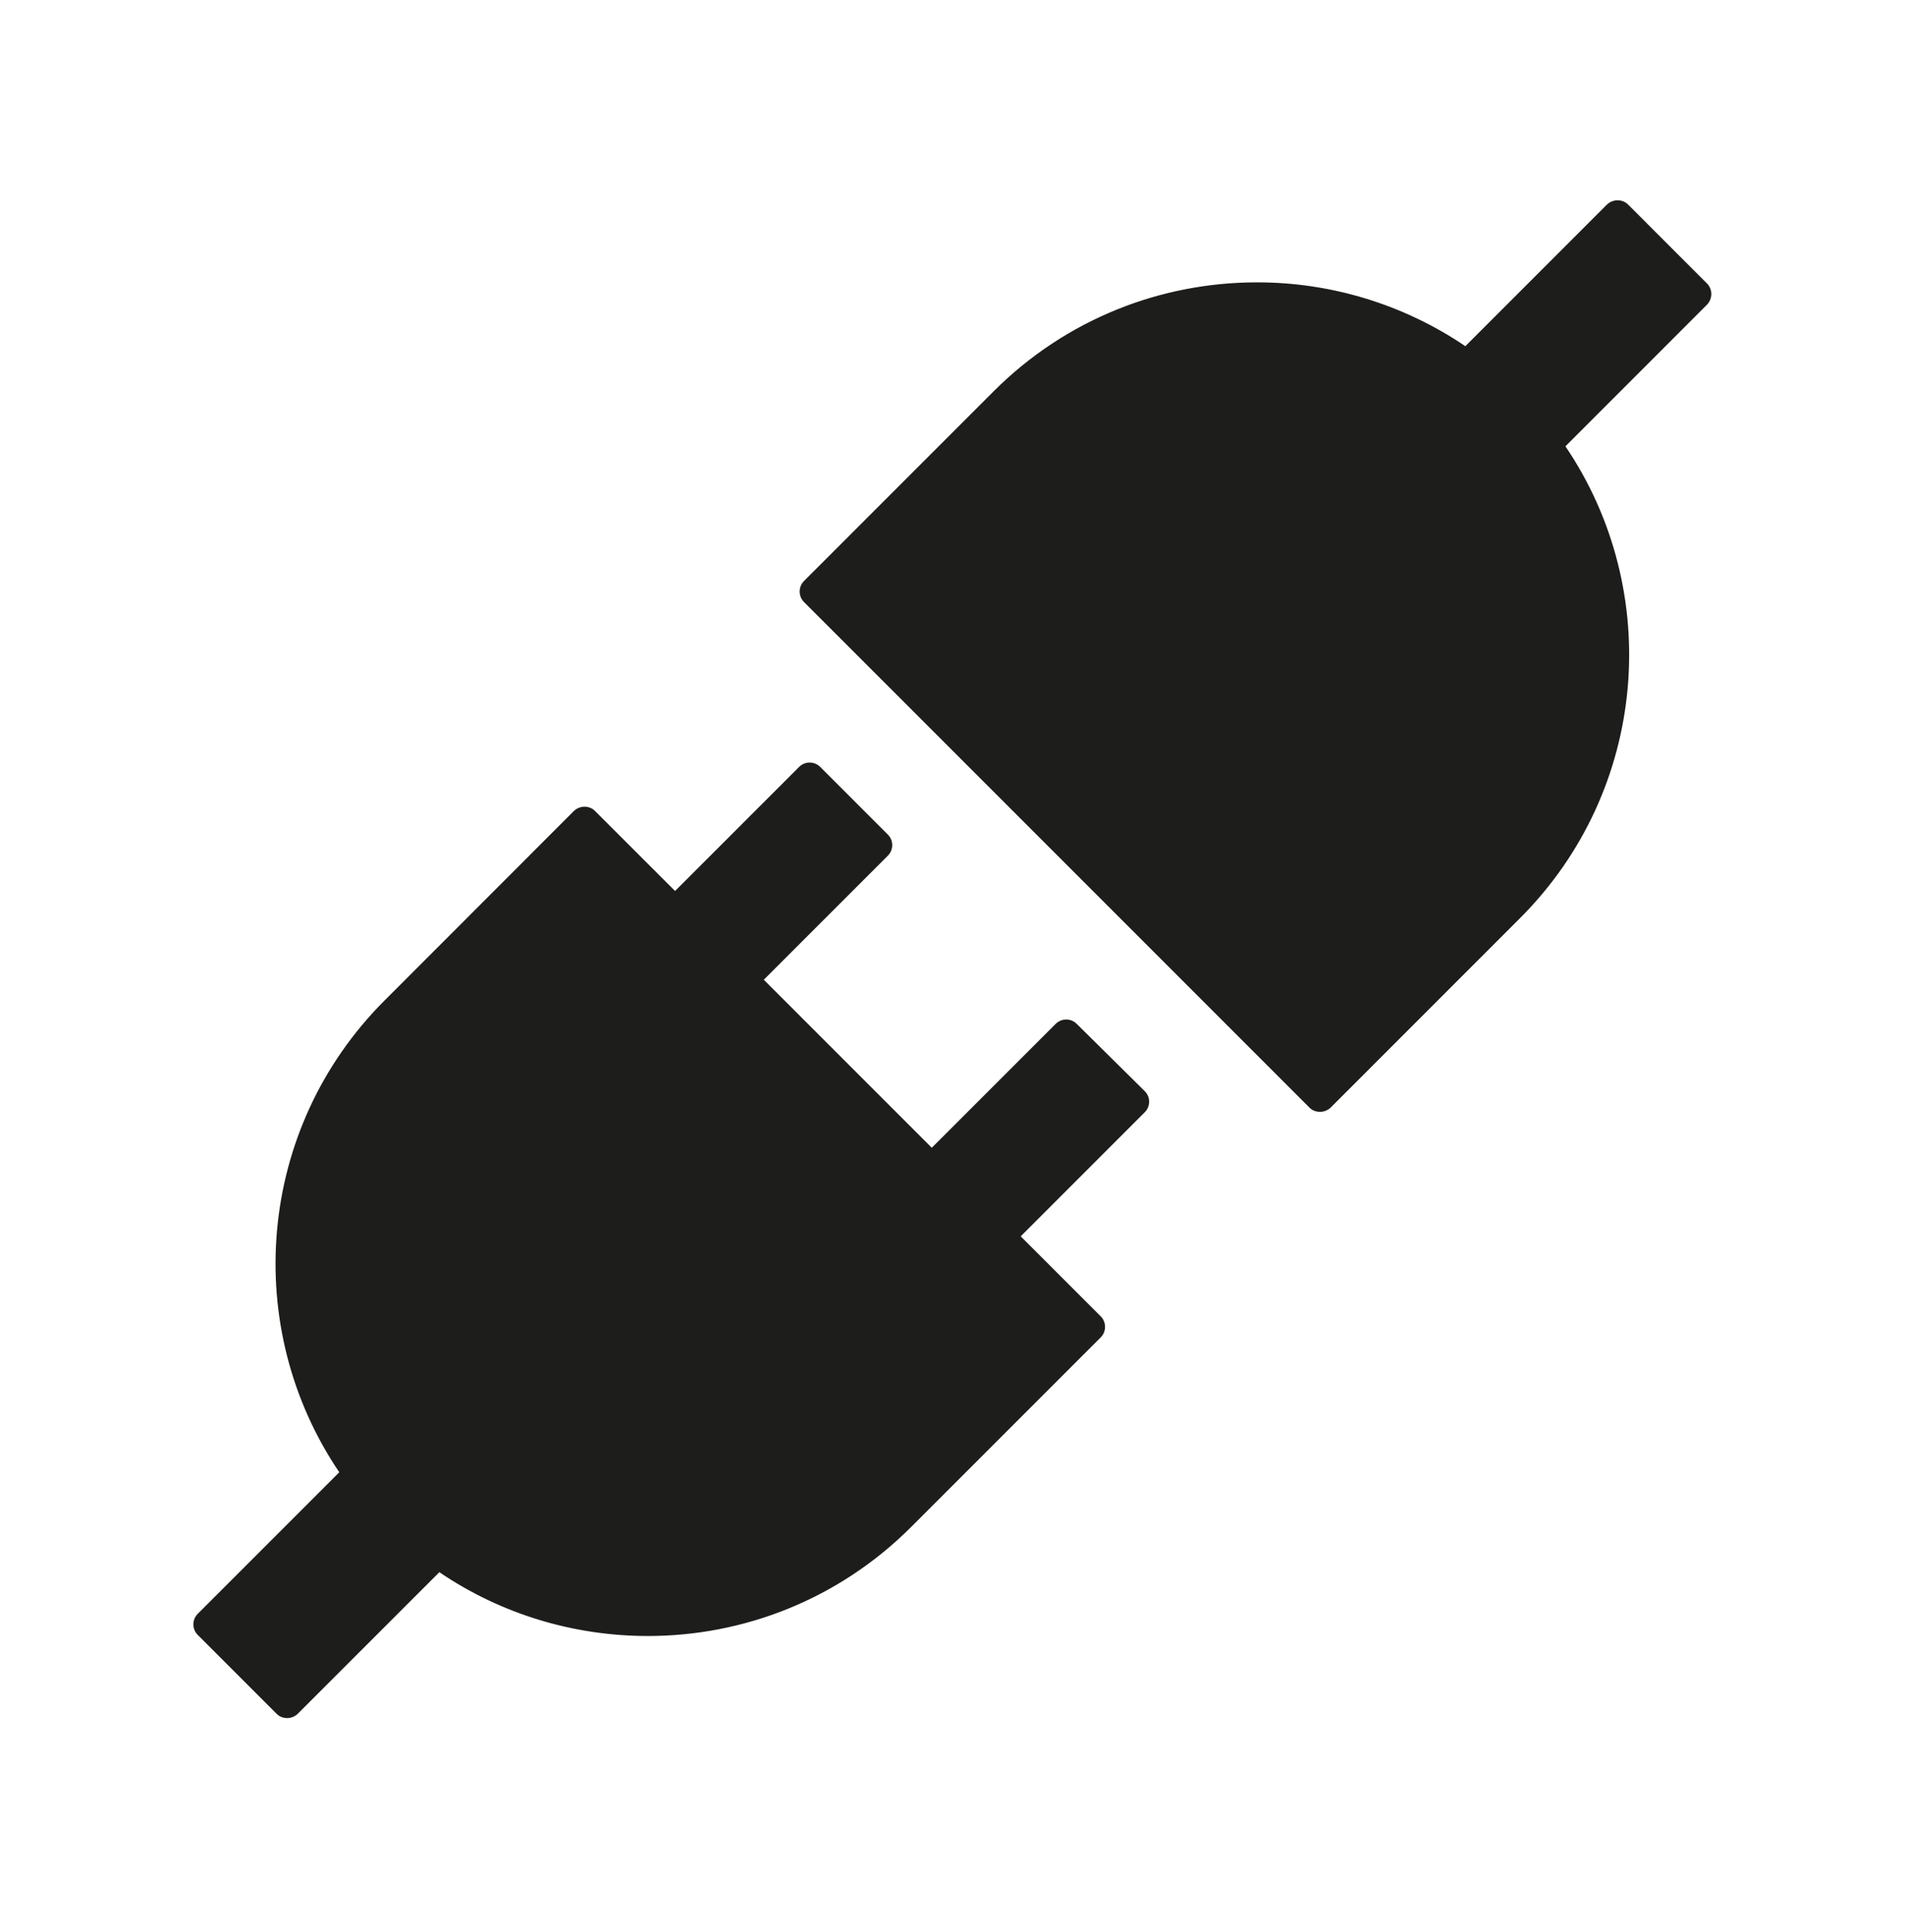 <svg xmlns="http://www.w3.org/2000/svg" width="71" height="72" viewBox="0 0 71 72" fill="none"><path d="M63.62 10.564L60.681 7.624C60.57 7.513 60.431 7.464 60.285 7.464C60.14 7.464 60.001 7.52 59.89 7.624L54.614 12.9C52.32 11.346 49.612 10.518 46.841 10.522C43.291 10.522 39.741 11.874 37.03 14.585L29.965 21.651C29.861 21.755 29.804 21.896 29.804 22.042C29.804 22.189 29.861 22.33 29.965 22.434L48.803 41.273C48.914 41.384 49.053 41.432 49.199 41.432C49.337 41.432 49.483 41.377 49.594 41.273L56.659 34.207C61.436 29.423 61.998 22.025 58.344 16.631L63.62 11.354C63.835 11.132 63.835 10.779 63.62 10.564ZM40.129 38.153C40.025 38.049 39.884 37.991 39.738 37.991C39.591 37.991 39.45 38.049 39.346 38.153L34.728 42.77L28.467 36.509L33.092 31.885C33.307 31.67 33.307 31.316 33.092 31.101L30.568 28.577C30.464 28.474 30.323 28.416 30.176 28.416C30.029 28.416 29.889 28.474 29.785 28.577L25.16 33.202L22.178 30.221C22.127 30.169 22.065 30.128 21.997 30.101C21.929 30.073 21.856 30.06 21.783 30.061C21.644 30.061 21.499 30.116 21.388 30.221L14.329 37.286C9.552 42.063 8.991 49.468 12.645 54.862L7.368 60.139C7.265 60.243 7.207 60.384 7.207 60.531C7.207 60.678 7.265 60.818 7.368 60.922L10.308 63.862C10.419 63.973 10.558 64.022 10.703 64.022C10.849 64.022 10.988 63.966 11.098 63.862L16.375 58.586C18.712 60.174 21.43 60.964 24.148 60.964C27.698 60.964 31.247 59.612 33.959 56.901L41.024 49.836C41.239 49.621 41.239 49.267 41.024 49.052L38.042 46.071L42.667 41.446C42.882 41.231 42.882 40.877 42.667 40.663L40.129 38.153Z" fill="#1D1D1B"></path></svg>